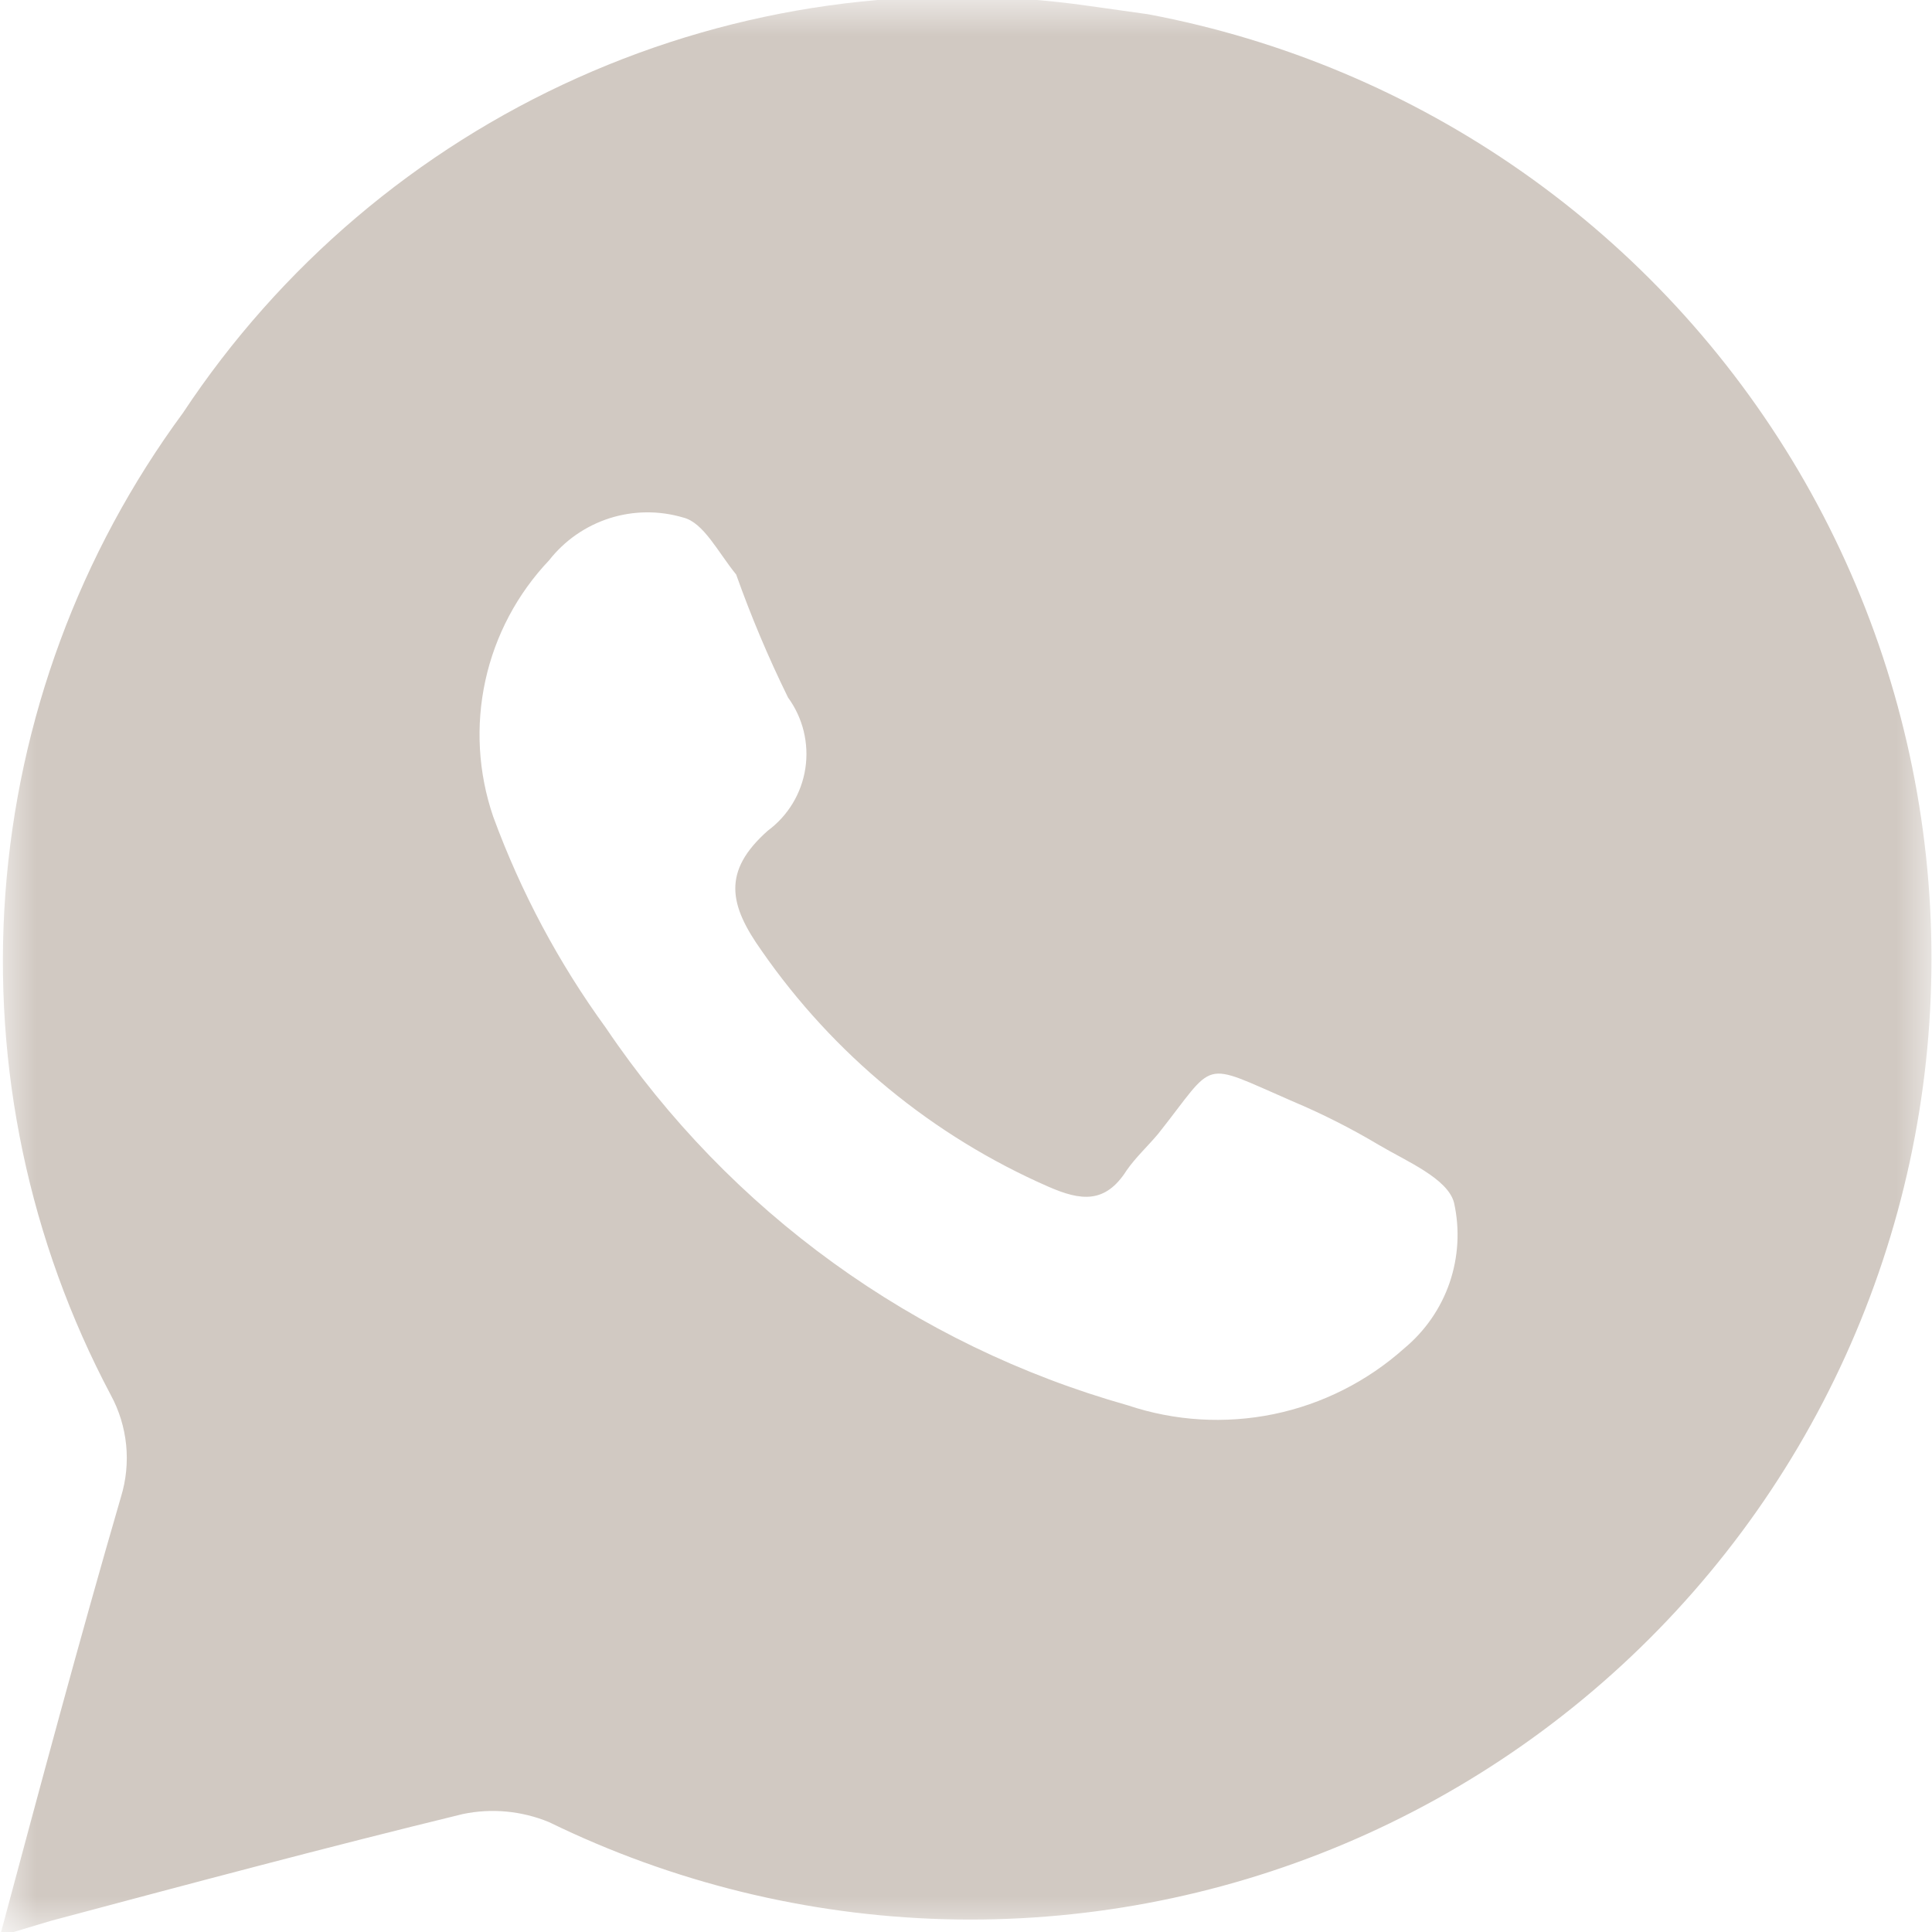 <?xml version="1.0" encoding="UTF-8"?> <svg xmlns="http://www.w3.org/2000/svg" width="27" height="27" viewBox="0 0 27 27" fill="none"><mask id="mask0_18_238" style="mask-type:luminance" maskUnits="userSpaceOnUse" x="0" y="0" width="27" height="27"><path d="M0 0H27V27H0V0Z" fill="white"></path></mask><g mask="url(#mask0_18_238)"><path d="M16.044 0.199L15.234 0.085C12.799 -0.266 10.315 0.081 8.071 1.088C5.827 2.094 3.915 3.718 2.558 5.769C1.114 7.73 0.254 10.059 0.075 12.488C-0.103 14.916 0.408 17.346 1.549 19.497C1.666 19.712 1.738 19.949 1.763 20.193C1.787 20.437 1.763 20.683 1.691 20.918C1.108 22.922 0.568 24.939 0 27.057L0.711 26.844C2.629 26.332 4.547 25.82 6.466 25.352C6.871 25.267 7.292 25.307 7.674 25.465C9.395 26.305 11.276 26.767 13.19 26.821C15.105 26.874 17.009 26.517 18.774 25.774C20.539 25.031 22.125 23.919 23.425 22.512C24.725 21.106 25.709 19.438 26.311 17.62C26.914 15.802 27.12 13.876 26.917 11.972C26.713 10.067 26.105 8.228 25.133 6.578C24.16 4.928 22.846 3.505 21.278 2.405C19.711 1.305 17.926 0.553 16.044 0.199ZM19.625 18.843C19.108 19.305 18.479 19.623 17.799 19.763C17.12 19.902 16.417 19.86 15.759 19.639C12.782 18.799 10.199 16.931 8.469 14.367C7.809 13.46 7.278 12.465 6.892 11.411C6.683 10.8 6.645 10.143 6.783 9.511C6.921 8.88 7.229 8.299 7.674 7.83C7.89 7.554 8.185 7.349 8.52 7.242C8.854 7.136 9.213 7.133 9.549 7.233C9.834 7.304 10.033 7.716 10.288 8.029C10.497 8.616 10.738 9.189 11.013 9.748C11.221 10.033 11.308 10.389 11.255 10.738C11.202 11.087 11.013 11.4 10.729 11.61C10.089 12.178 10.189 12.647 10.644 13.287C11.649 14.736 13.036 15.877 14.651 16.584C15.106 16.783 15.447 16.825 15.745 16.356C15.873 16.172 16.044 16.015 16.186 15.845C17.01 14.807 16.754 14.822 18.062 15.39C18.478 15.565 18.881 15.769 19.27 16.001C19.653 16.228 20.236 16.47 20.321 16.811C20.403 17.181 20.381 17.567 20.259 17.925C20.136 18.284 19.916 18.601 19.625 18.843Z" fill="#D1C9C2"></path></g></svg> 